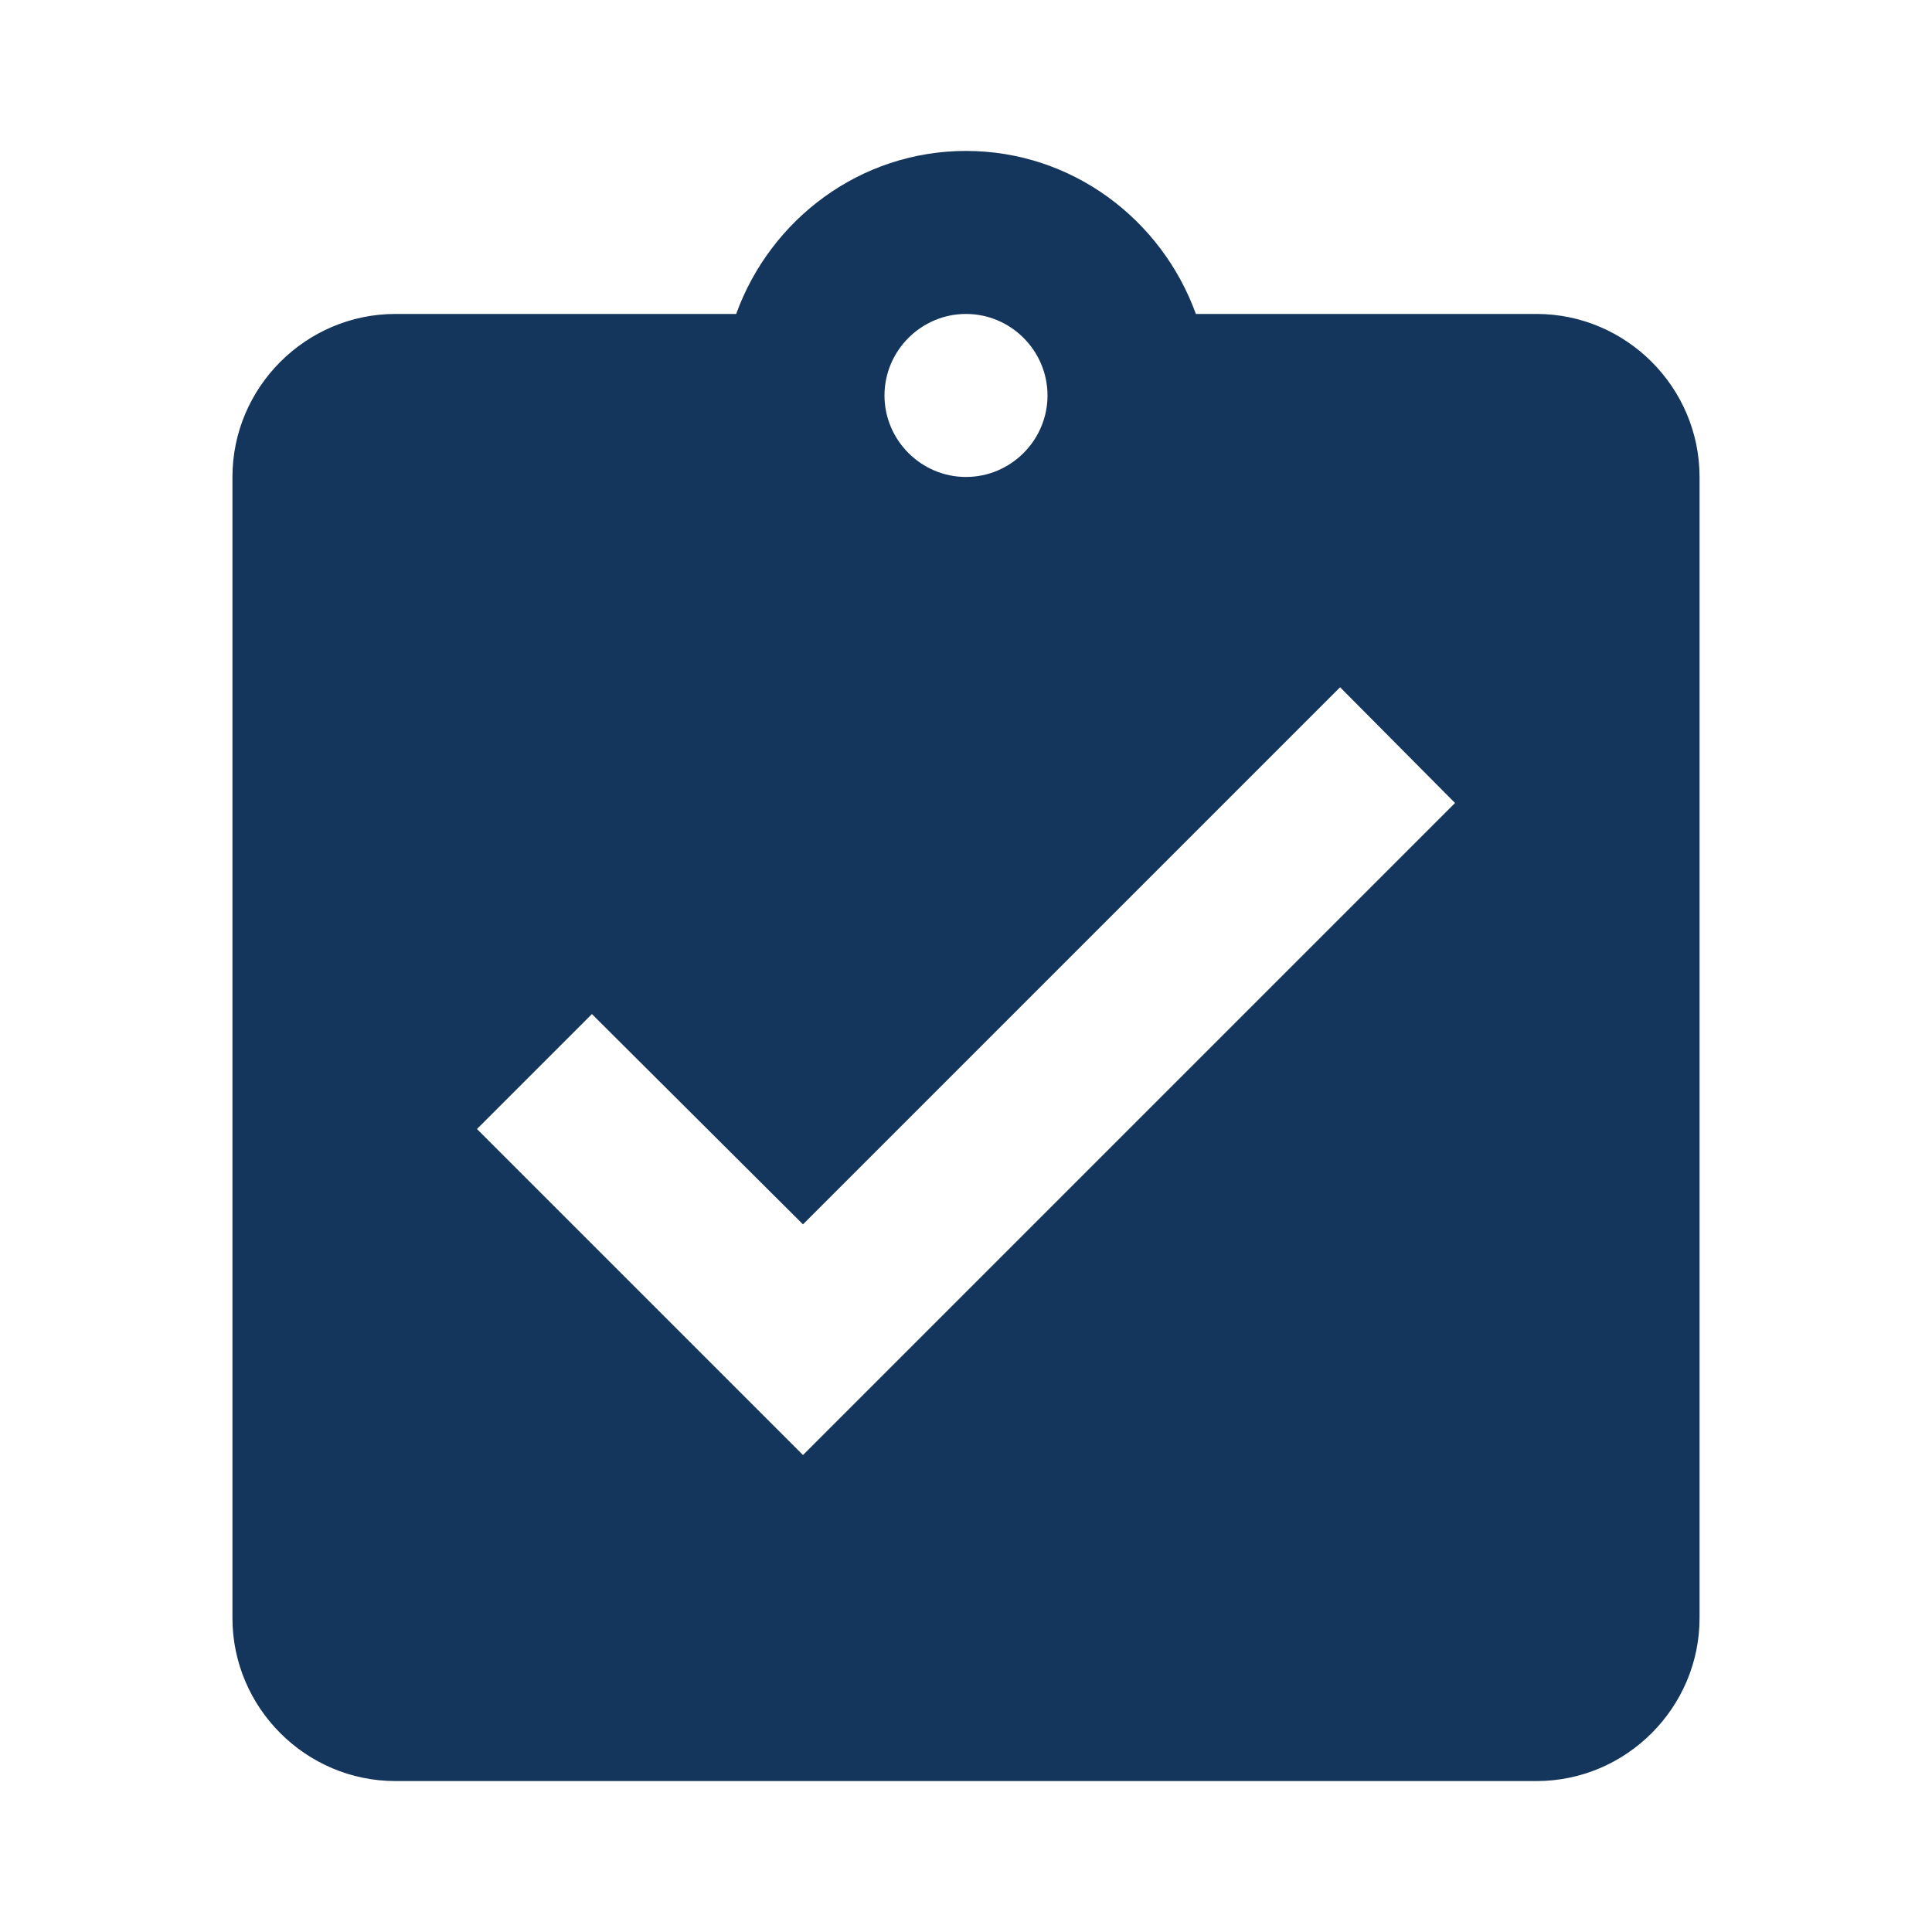 <?xml version="1.0" encoding="utf-8"?>
<!DOCTYPE svg PUBLIC "-//W3C//DTD SVG 1.1//EN" "http://www.w3.org/Graphics/SVG/1.1/DTD/svg11.dtd">
<svg xmlns="http://www.w3.org/2000/svg" xmlns:xlink="http://www.w3.org/1999/xlink" version="1.1" baseProfile="full" width="64" height="64" viewBox="0 0 64.00 64.00" enable-background="new 0 0 64.00 64.00" xml:space="preserve">
	<path fill="#15365c" d="M 50.9,10.4L 39.615,10.4C 38.481,7.267 35.51,5 32,5C 28.491,5 25.52,7.267 24.387,10.4L 13.1,10.4C 10.13,10.4 7.7,12.83 7.7,15.8L 7.7,53.6C 7.7,56.569 10.13,59 13.1,59L 50.9,59C 53.869,59 56.3,56.569 56.3,53.6L 56.3,15.8C 56.3,12.83 53.869,10.4 50.9,10.4 Z M 32,10.4C 33.484,10.4 34.7,11.615 34.7,13.1C 34.7,14.584 33.484,15.8 32,15.8C 30.516,15.8 29.3,14.584 29.3,13.1C 29.3,11.615 30.516,10.4 32,10.4 Z M 26.6,48.2L 15.8,37.4L 19.608,33.592L 26.6,40.559L 44.392,22.766L 48.2,26.6L 26.6,48.2 Z "/>
</svg>

